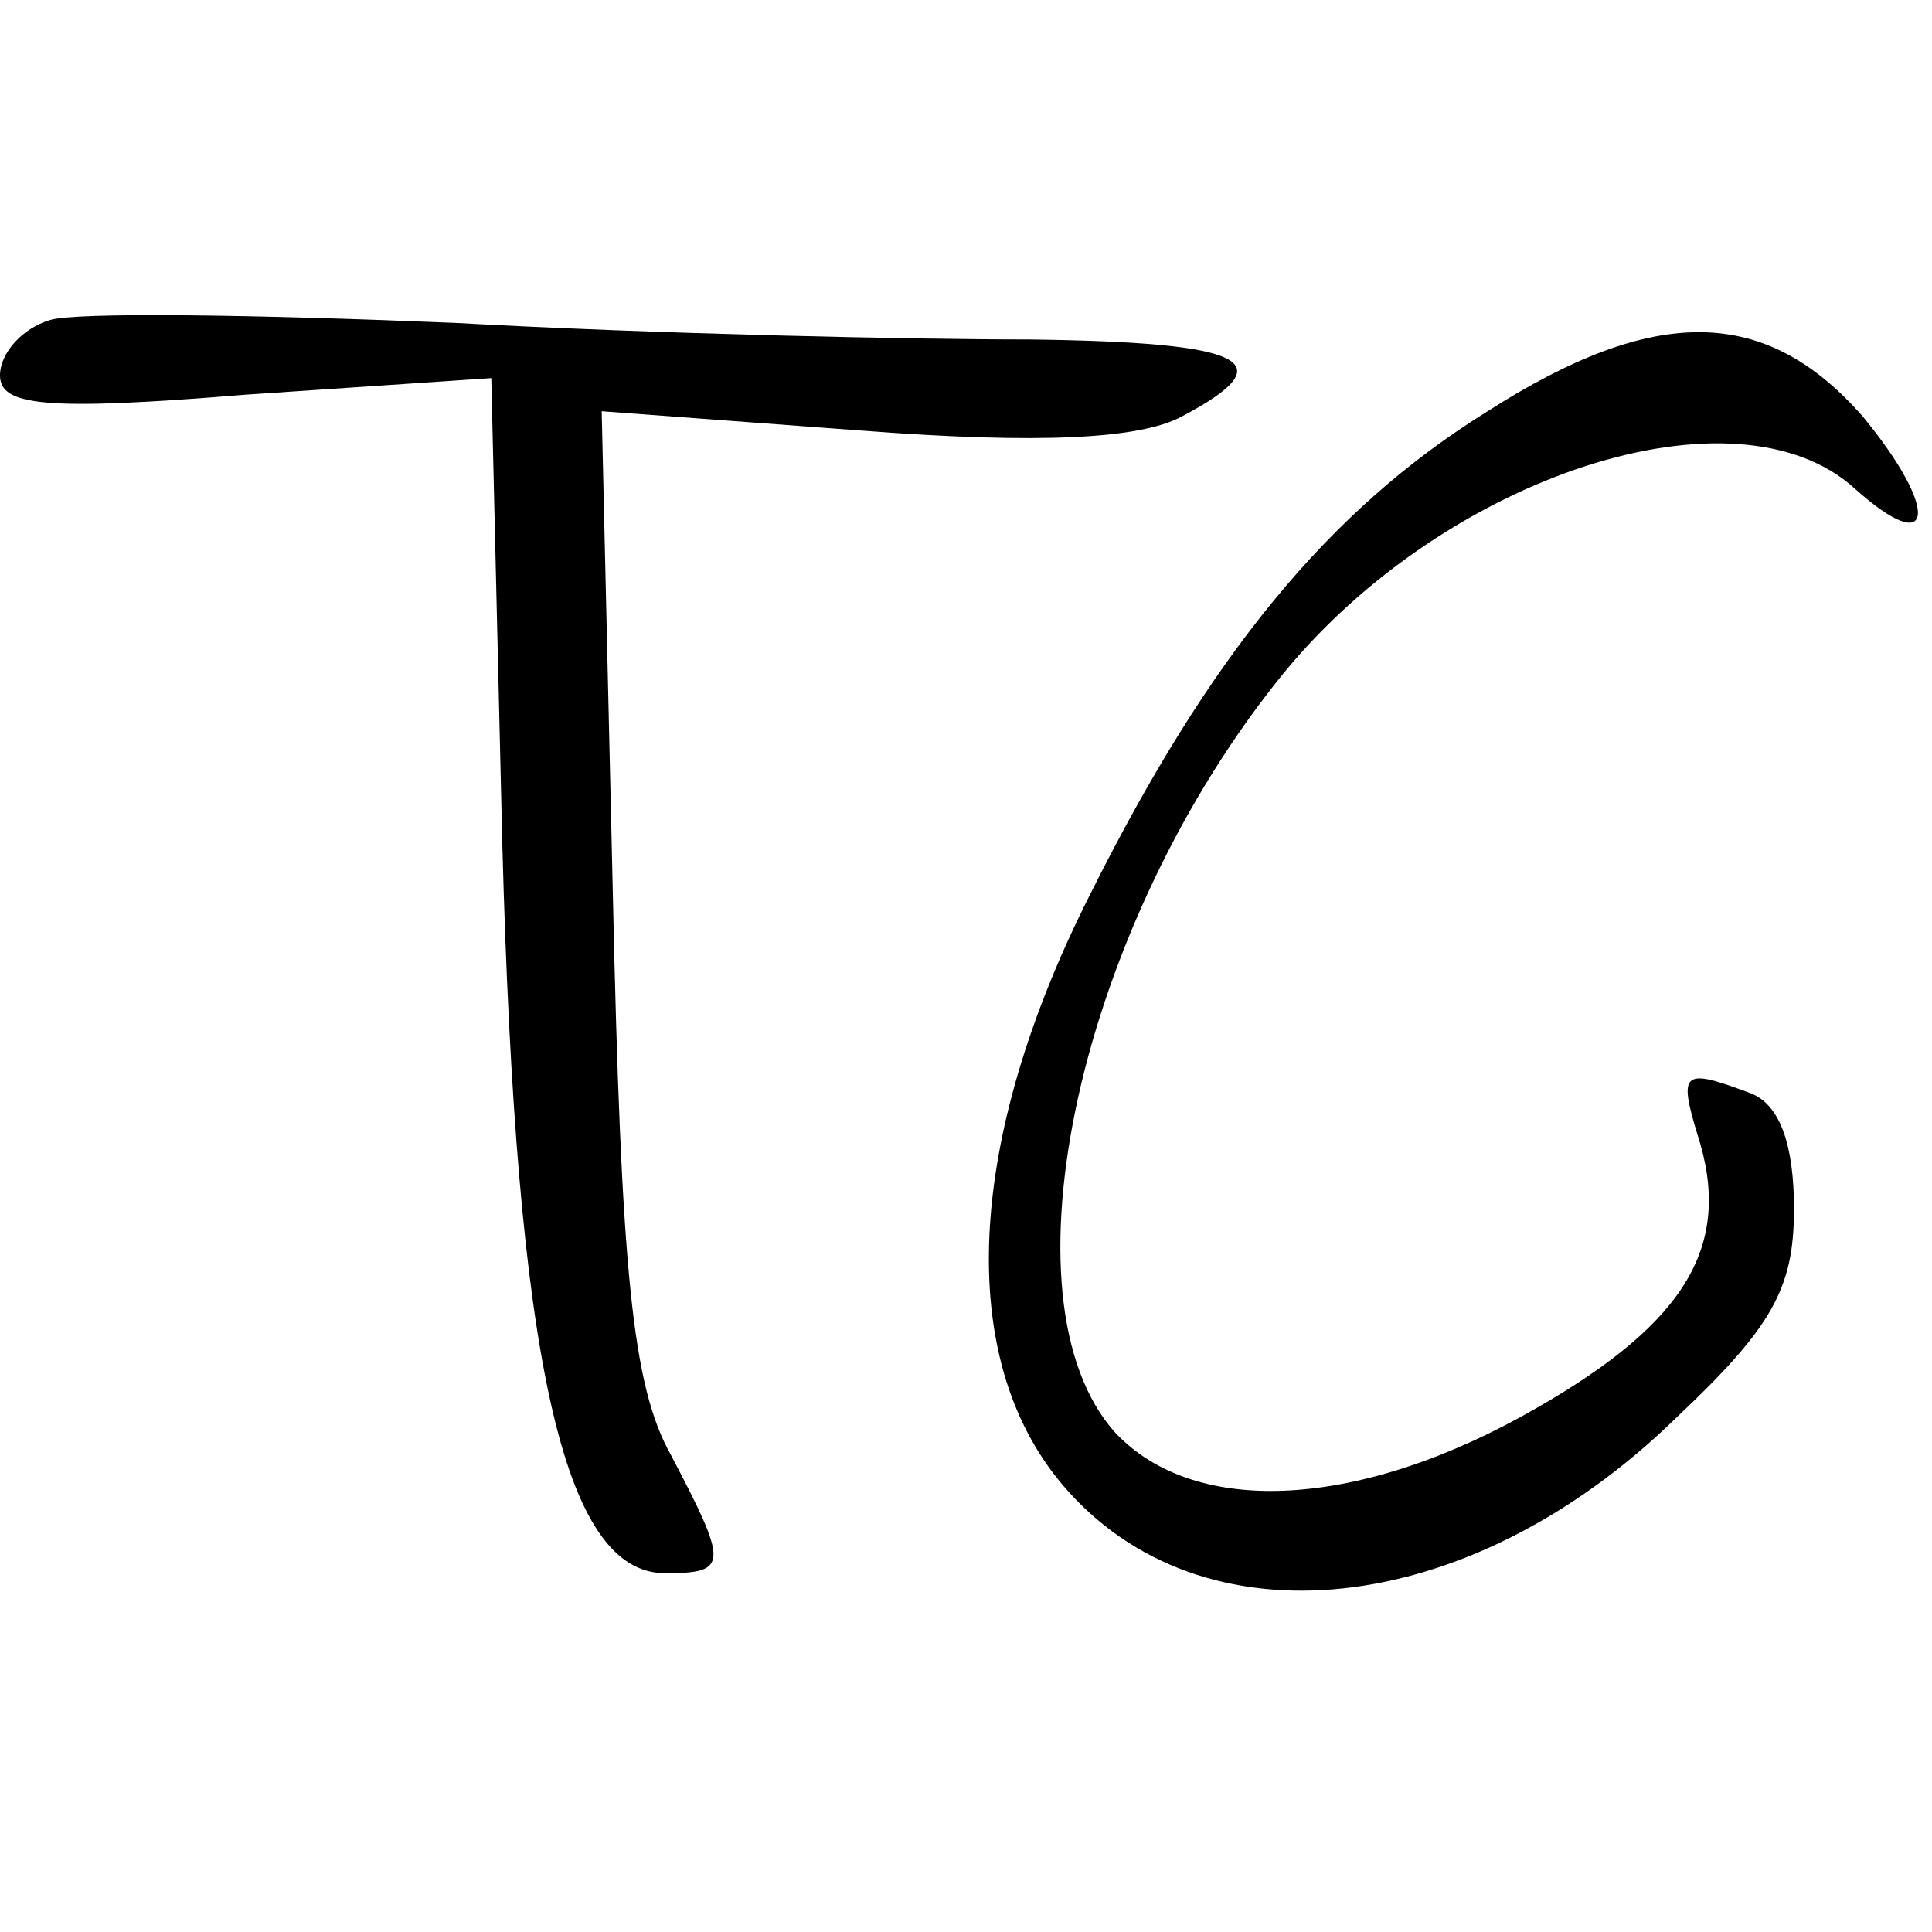 <?xml version="1.0" standalone="no"?>
<!DOCTYPE svg PUBLIC "-//W3C//DTD SVG 20010904//EN"
 "http://www.w3.org/TR/2001/REC-SVG-20010904/DTD/svg10.dtd">
<svg version="1.0" xmlns="http://www.w3.org/2000/svg"
 width="70pt" height="70pt" viewBox="0 0 70 70"
 preserveAspectRatio="xMidYMid meet">
<g transform="translate(0,70) scale(0.1,-0.1)"
fill="#000000" stroke="none">
<path d="M18 584 c-10 -3 -18 -12 -18 -20 0 -11 16 -13 89 -7 l89 6 4 -169 c5
-187 22 -264 59 -264 23 0 23 3 2 43 -14 25 -18 67 -21 205 l-4 173 94 -7 c65
-5 101 -3 116 5 38 20 24 27 -55 28 -43 0 -136 2 -208 6 -72 3 -138 4 -147 1z"/>
<path d="M539 551 c-58 -36 -101 -89 -144 -175 -45 -89 -49 -168 -10 -214 50
-59 147 -49 222 24 35 33 43 47 43 76 0 23 -5 38 -16 42 -24 9 -26 8 -19 -15
13 -40 -4 -68 -58 -99 -64 -37 -124 -40 -153 -9 -43 48 -13 184 61 275 59 72
164 106 207 67 29 -26 31 -8 3 26 -35 40 -75 41 -136 2z"/>
</g>
</svg>
